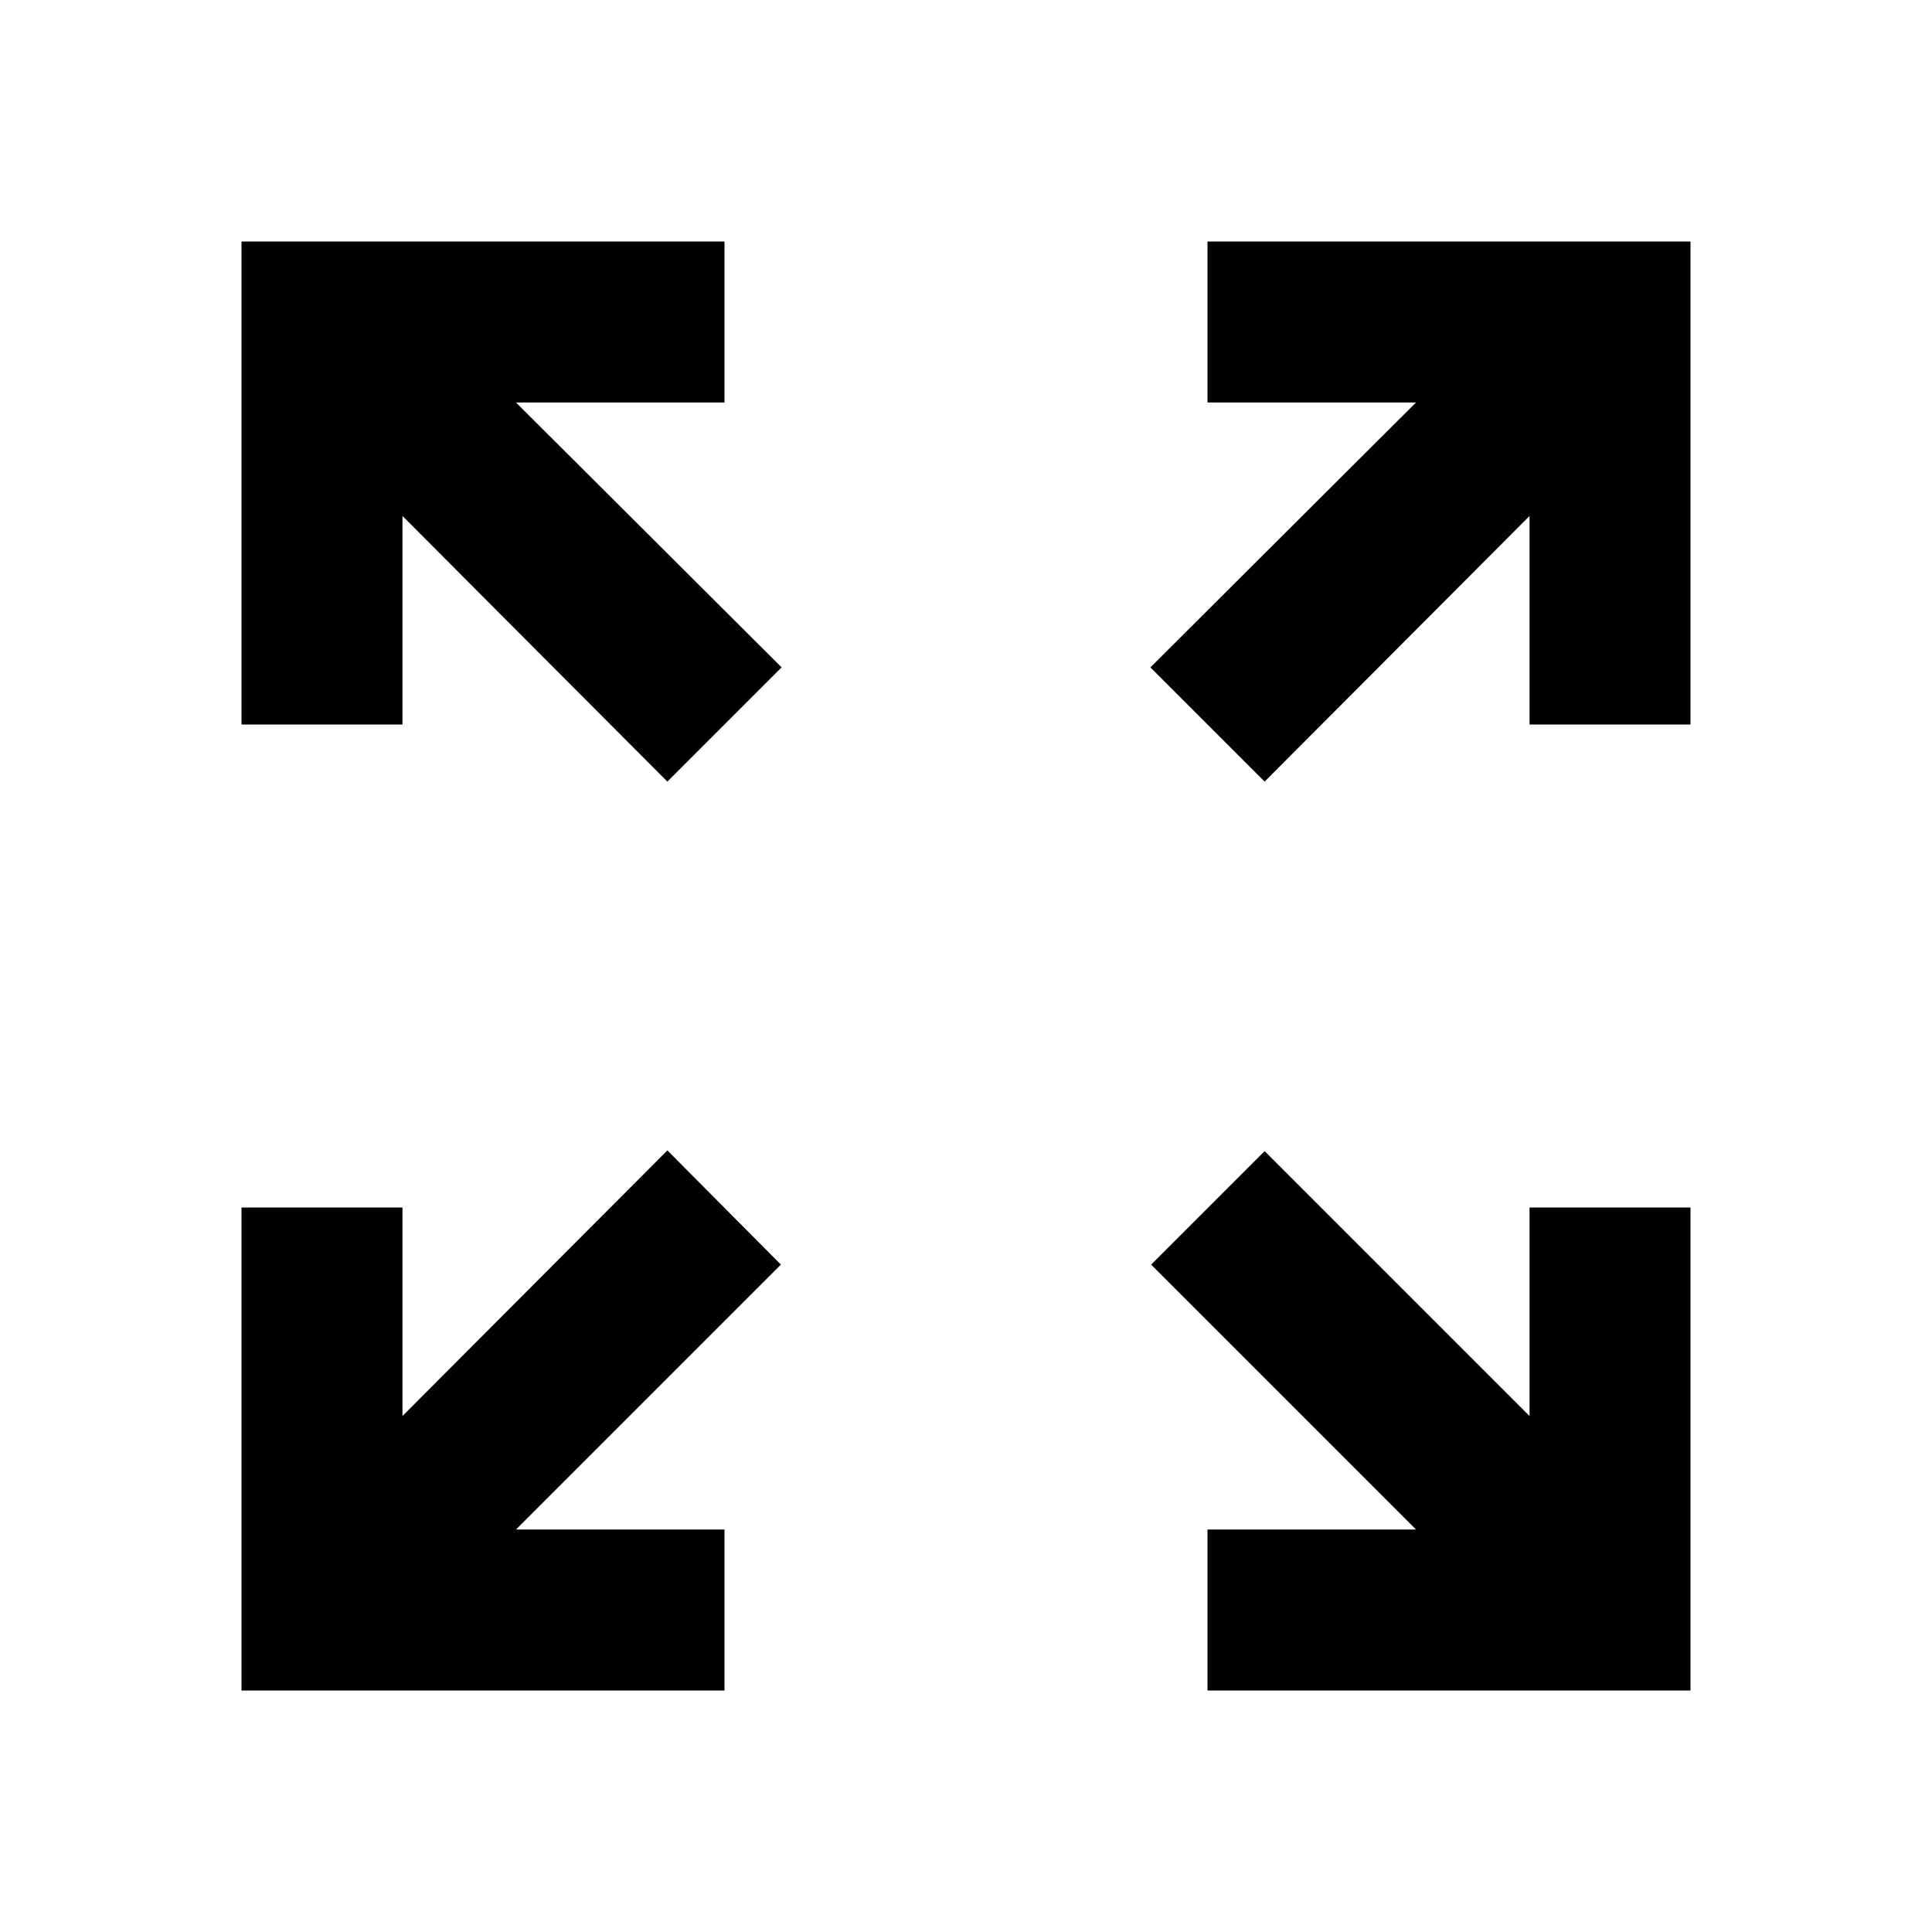 <svg width="16" height="16" viewBox="0 0 16 16" fill="none" xmlns="http://www.w3.org/2000/svg">
<path d="M14 2V6H12.667V4.273L10.473 6.473L9.527 5.527L11.727 3.333H10V2H14ZM2 2V6H3.333V4.273L5.527 6.473L6.473 5.527L4.273 3.333H6V2H2ZM14 14V10H12.667V11.727L10.473 9.533L9.533 10.473L11.727 12.667H10V14H14ZM6 14V12.667H4.273L6.467 10.473L5.527 9.527L3.333 11.727V10H2V14H6Z" fill="black"/>
</svg>
